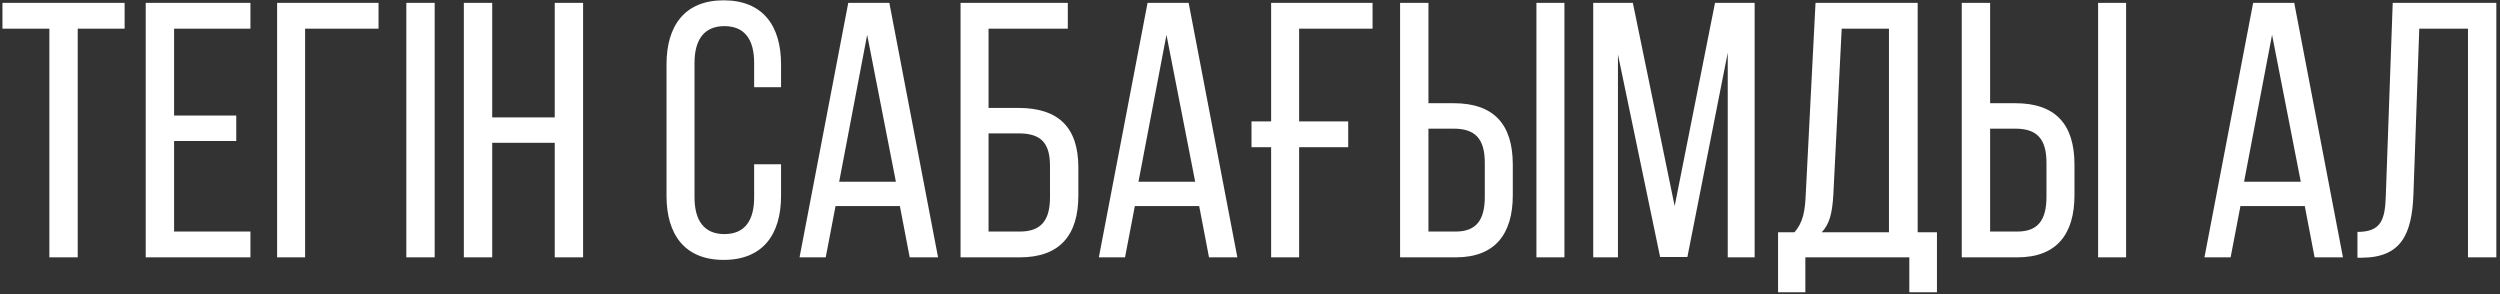 <?xml version="1.0" encoding="UTF-8"?> <svg xmlns="http://www.w3.org/2000/svg" width="612" height="72" viewBox="0 0 612 72" fill="none"><rect x="0" y="0" width="612" height="72" fill="#333333" stroke="none"/> <path d="M19.025 63V7.019H30.506V0.7H0.602V7.019H12.083V63H19.025ZM42.616 28.29V7.019H61.306V0.7H35.674V63H61.306V56.681H42.616V34.52H57.835V28.29H42.616ZM92.665 7.019V0.7H67.835V63H74.688V7.019H92.665ZM99.469 0.7V63H106.411V0.7H99.469ZM135.799 34.965V63H142.741V0.7H135.799V28.735H120.491V0.7H113.549V63H120.491V34.965H135.799ZM177.138 0.077C167.615 0.077 163.165 6.307 163.165 15.741V47.959C163.165 57.393 167.615 63.623 177.138 63.623C186.75 63.623 191.2 57.393 191.2 47.959V40.216H184.614V48.315C184.614 53.922 182.389 57.304 177.316 57.304C172.332 57.304 170.018 53.922 170.018 48.315V15.385C170.018 9.778 172.332 6.396 177.316 6.396C182.389 6.396 184.614 9.778 184.614 15.385V21.348H191.2V15.741C191.2 6.307 186.75 0.077 177.138 0.077ZM220.292 50.451L222.695 63H229.637L217.711 0.7H207.654L195.728 63H202.136L204.539 50.451H220.292ZM212.282 8.532L219.313 44.488H205.429L212.282 8.532ZM241.997 26.421V7.019H261.399V0.7H235.144V63H249.651C259.441 63 263.98 57.571 263.98 47.87V41.017C263.98 31.049 258.996 26.421 249.295 26.421H241.997ZM241.997 56.681V32.651H249.295C254.368 32.651 257.038 34.52 257.038 40.572V48.315C257.038 54.1 254.724 56.681 249.651 56.681H241.997ZM293.561 50.451L295.964 63H302.906L290.98 0.7H280.923L268.997 63H275.405L277.808 50.451H293.561ZM285.551 8.532L292.582 44.488H278.698L285.551 8.532ZM306.366 36.033H311.172V63H318.025V36.033H330.04V29.714H318.025V7.019H336.003V0.7H311.172V29.714H306.366V36.033ZM349.684 25.264V0.7H342.742V63H356.359C366.06 63 370.332 57.215 370.332 47.781V40.305C370.332 30.426 365.704 25.264 355.825 25.264H349.684ZM376.117 0.7V63H382.97V0.7H376.117ZM349.684 56.681V31.494H355.825C360.987 31.494 363.479 33.808 363.479 39.86V48.137C363.479 53.833 361.432 56.681 356.359 56.681H349.684ZM422.951 12.893V63H429.537V0.7H419.836L409.957 50.451L399.722 0.7H390.021V63H396.073V13.338L406.397 62.911H413.072L422.951 12.893ZM474.165 71.544V56.859H469.448V0.7H444.439L442.036 47.781C441.858 51.608 441.413 54.456 439.277 56.859H435.272V71.544H441.947V63H467.401V71.544H474.165ZM450.847 7.019H462.417V56.859H445.952C447.91 54.812 448.533 52.142 448.8 47.692L450.847 7.019ZM487.182 25.264V0.7H480.24V63H493.857C503.558 63 507.83 57.215 507.83 47.781V40.305C507.83 30.426 503.202 25.264 493.323 25.264H487.182ZM513.615 0.7V63H520.468V0.7H513.615ZM487.182 56.681V31.494H493.323C498.485 31.494 500.977 33.808 500.977 39.86V48.137C500.977 53.833 498.93 56.681 493.857 56.681H487.182ZM564.211 50.451L566.614 63H573.556L561.63 0.7H551.573L539.647 63H546.055L548.458 50.451H564.211ZM556.201 8.532L563.232 44.488H549.348L556.201 8.532ZM604.161 7.019V63H611.103V0.7H585.738L584.047 47.87C583.869 53.833 582.89 56.77 577.105 56.77V63.089H578.262C587.785 63 590.455 57.393 590.811 47.514L592.235 7.019H604.161Z" fill="white"></path> </svg> 